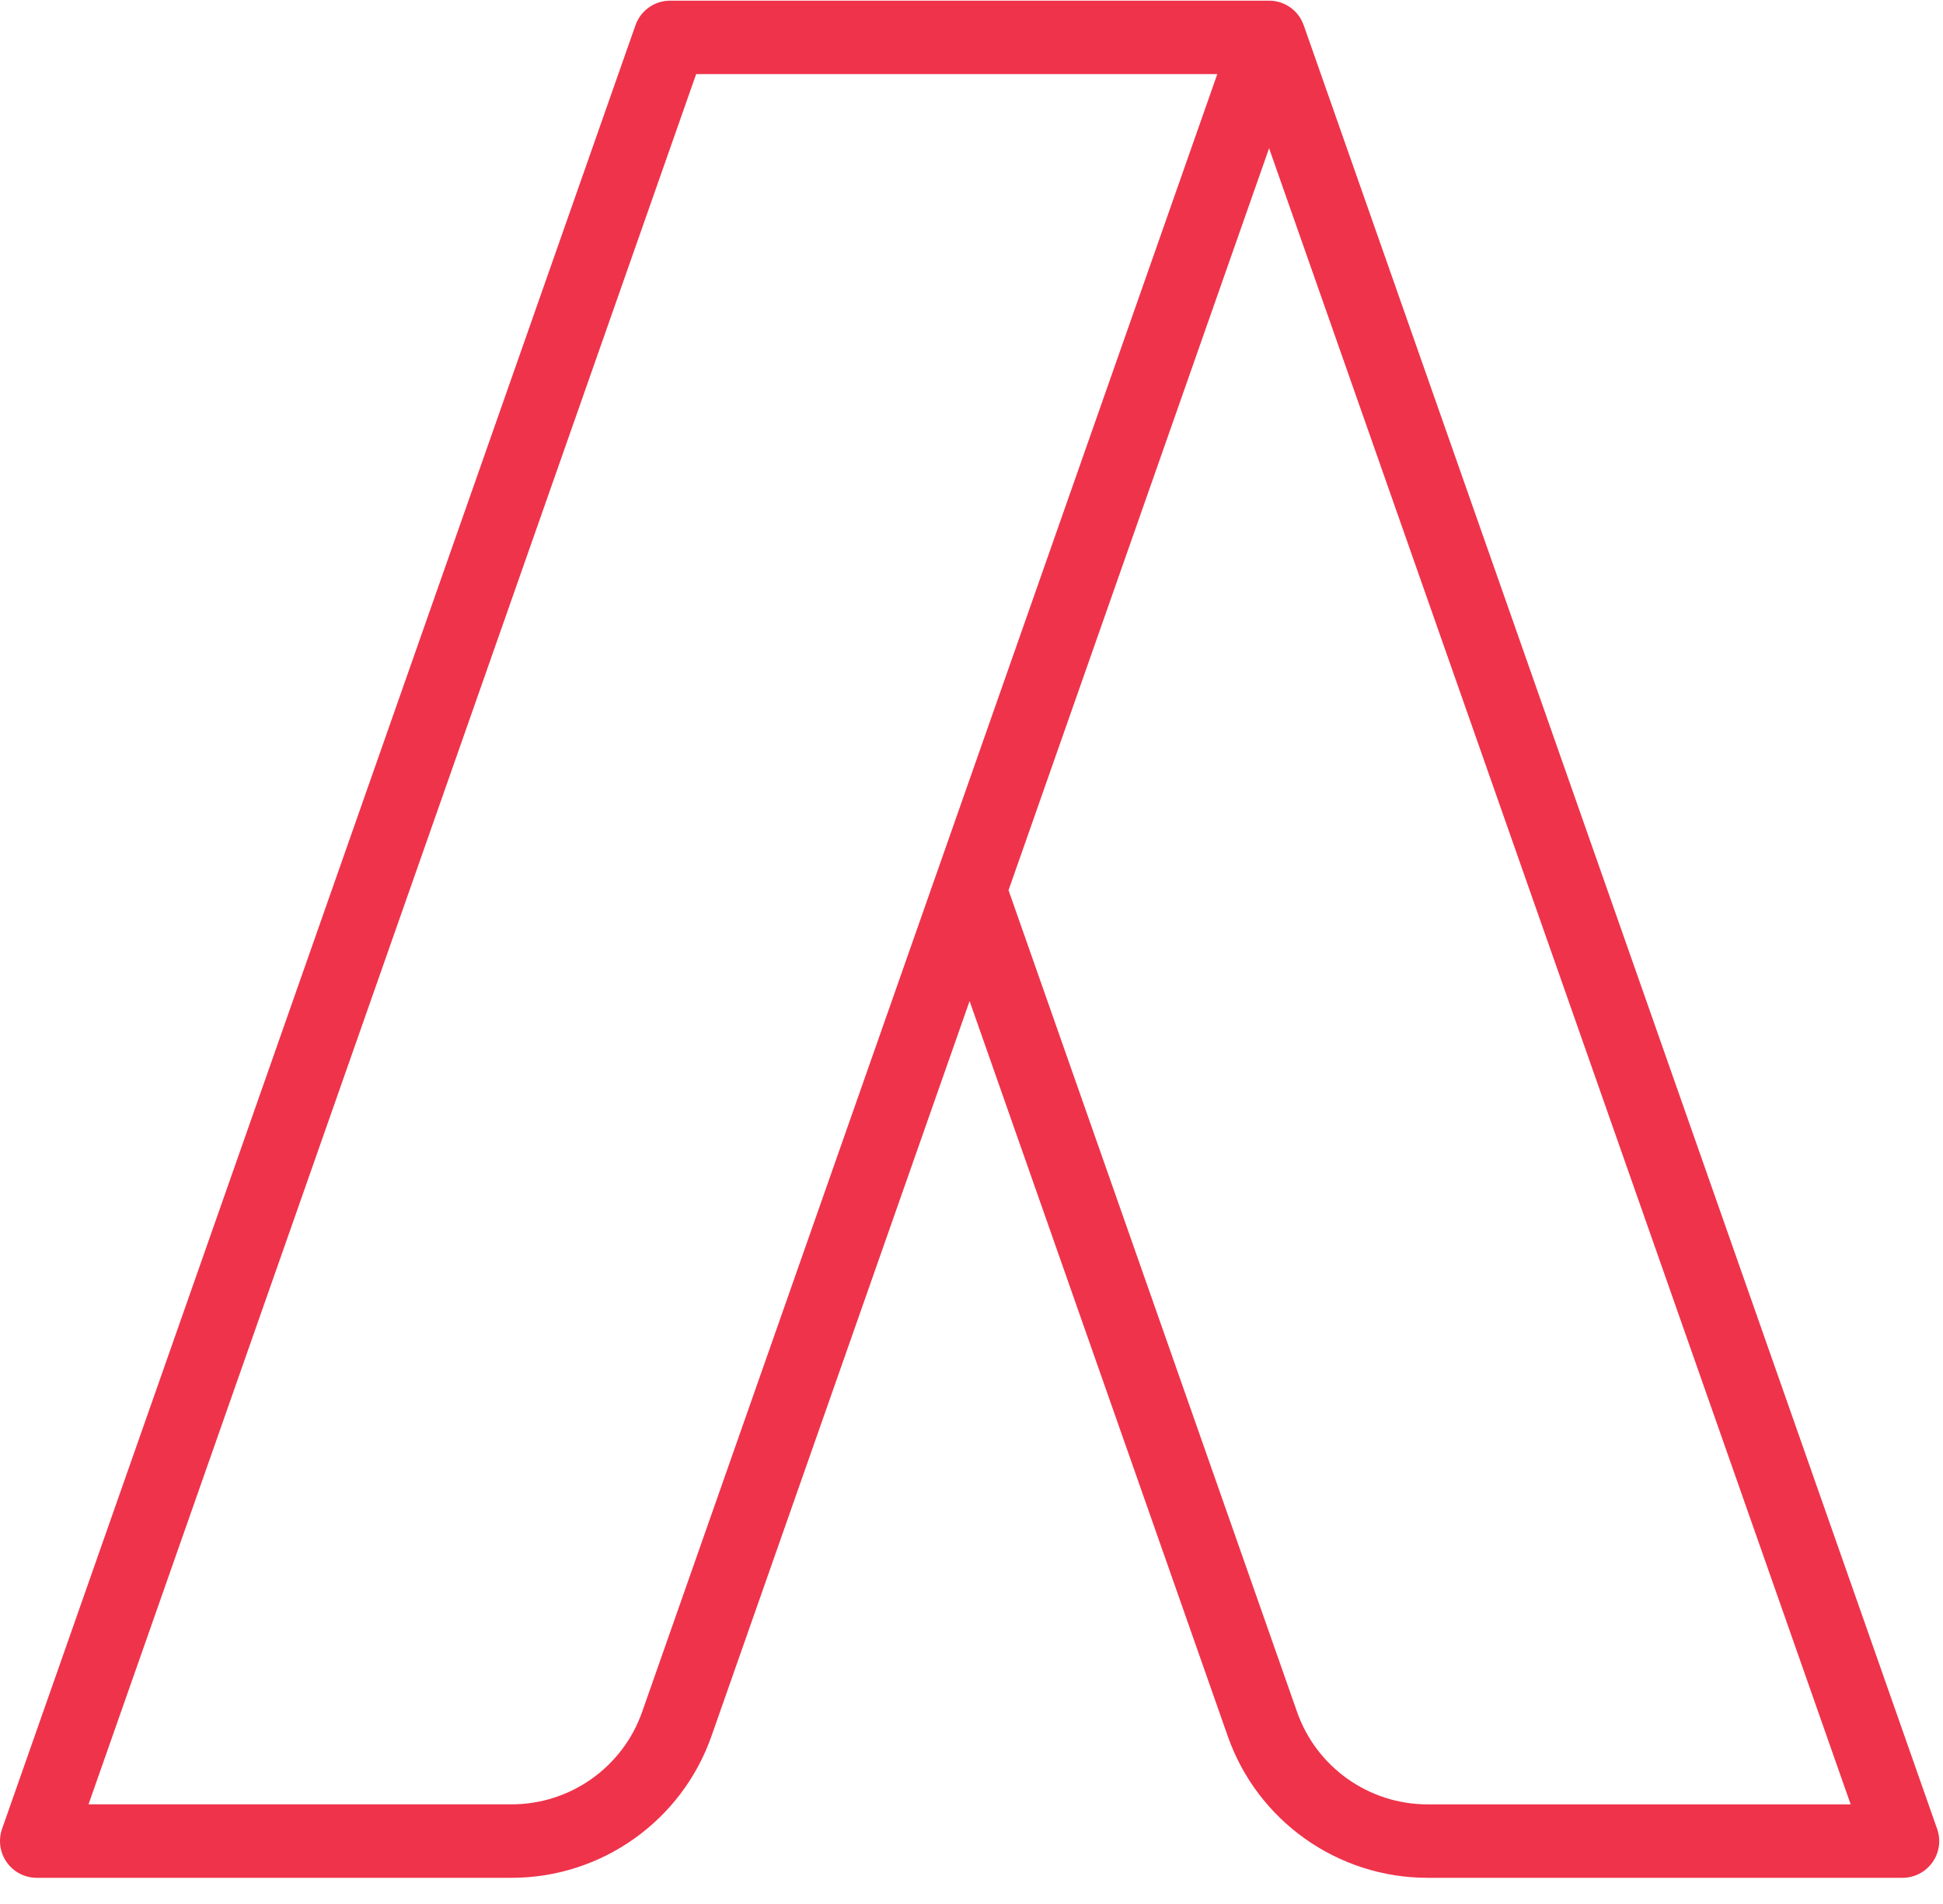 <?xml version="1.0" encoding="UTF-8"?> <svg xmlns="http://www.w3.org/2000/svg" xmlns:xlink="http://www.w3.org/1999/xlink" width="50px" height="49px" viewBox="0 0 50 49" version="1.1"><!-- Generator: Sketch 62 (91390) - https://sketch.com --><title>003-adwords</title><desc>Created with Sketch.</desc><g id="Page-1" stroke="none" stroke-width="1" fill="none" fill-rule="evenodd"><g id="Homepage" transform="translate(-980, -8198)" fill="#EF334B" fill-rule="nonzero"><g id="Group-12" transform="translate(0, 7454)"><g id="Group-11" transform="translate(120, 591)"><g id="Group-10-Copy-2" transform="translate(830, 118)"><g id="Group-21" transform="translate(30, 35)"><g id="003-adwords"><path d="M49.849,47.068 L33.549,0.65 L33.548,0.65 C33.519,0.568 33.48,0.489 33.429,0.416 C33.252,0.166 32.964,0.017 32.658,0.017 L17.244,0.017 C16.843,0.017 16.486,0.271 16.353,0.649 L0.053,47.067 C-0.048,47.356 -0.003,47.677 0.174,47.927 C0.351,48.177 0.639,48.326 0.945,48.326 L13.168,48.326 C15.477,48.326 17.542,46.861 18.307,44.683 L24.951,25.762 L31.595,44.683 C32.359,46.862 34.425,48.326 36.735,48.326 L48.958,48.326 C49.264,48.326 49.551,48.177 49.729,47.927 C49.906,47.677 49.951,47.357 49.849,47.068 Z M16.524,44.057 C16.025,45.48 14.676,46.435 13.168,46.435 L2.278,46.435 L17.914,1.907 L31.325,1.907 L16.524,44.057 Z M36.735,46.436 C35.226,46.436 33.877,45.48 33.378,44.057 L25.953,22.91 L32.658,3.815 L47.624,46.436 L36.735,46.436 Z" id="Shape"></path></g></g></g></g></g></g></g></svg> 